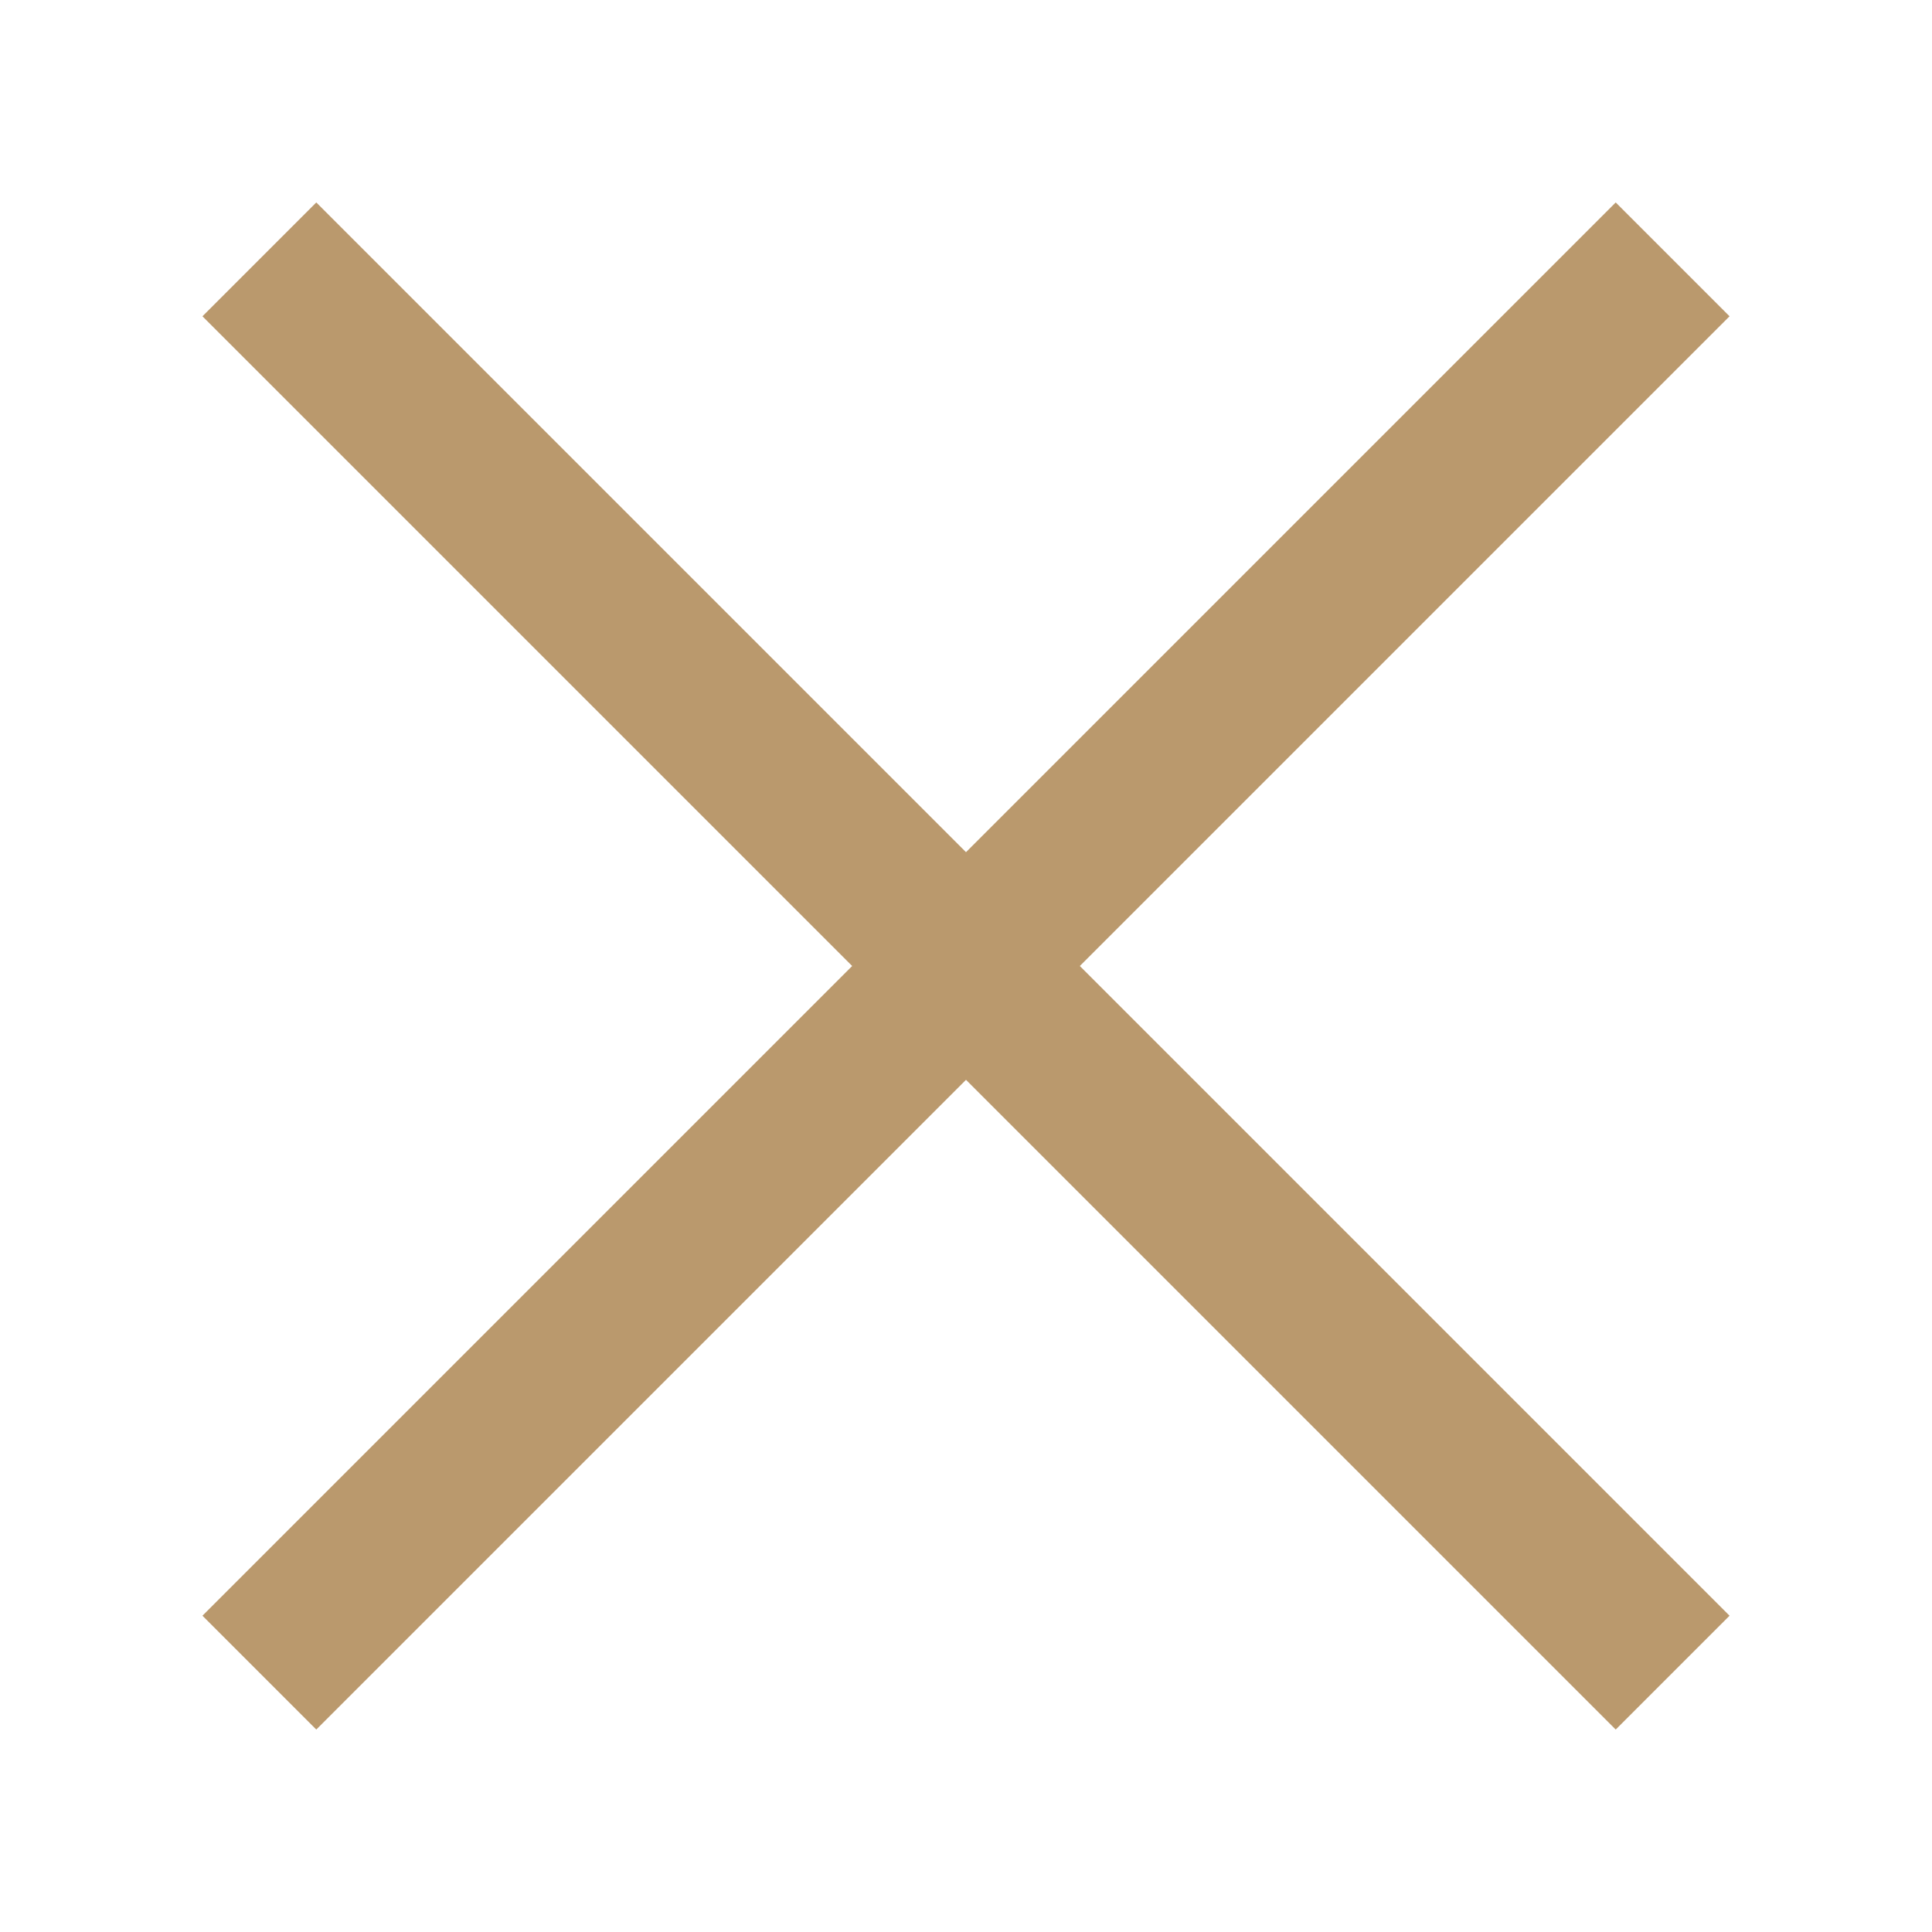 <?xml version="1.0" encoding="UTF-8"?>
<svg width="24px" height="24px" viewBox="0 0 24 24" version="1.1" xmlns="http://www.w3.org/2000/svg" xmlns:xlink="http://www.w3.org/1999/xlink">
    <!-- Generator: Sketch 52 (66869) - http://www.bohemiancoding.com/sketch -->
    <title>Assets/Images/icons/icon-close</title>
    <desc>Created with Sketch.</desc>
    <g id="Symbols" stroke="none" stroke-width="1" fill="none" fill-rule="evenodd">
        <g id="Icons/Close" fill="#BA996D">
            <g id="Export">
                <polygon id="Shape" points="10.586 12 2.515 3.929 3.929 2.515 12 10.586 20.071 2.515 21.485 3.929 13.414 12 21.485 20.071 20.071 21.485 12 13.414 3.929 21.485 2.515 20.071"></polygon>
            </g>
        </g>
    </g>
</svg>